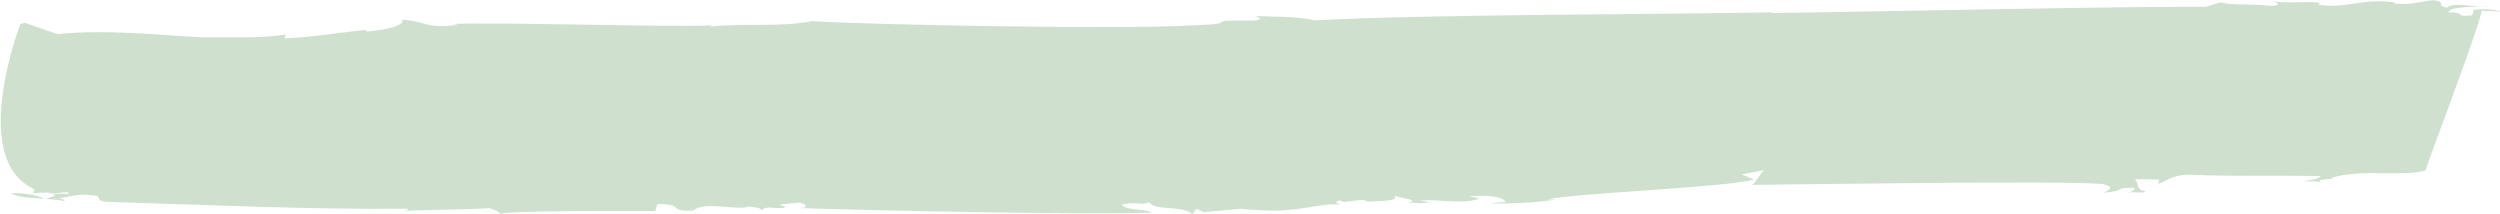<?xml version="1.0" encoding="UTF-8"?>
<svg id="_レイヤー_2" data-name="レイヤー 2" xmlns="http://www.w3.org/2000/svg" viewBox="0 0 280.19 24.02">
  <defs>
    <style>
      .cls-1 {
        fill: #cfe0cf;
        stroke-width: 0px;
      }
    </style>
  </defs>
  <g id="_レイヤー_1-2" data-name="レイヤー 1">
    <g>
      <path class="cls-1" d="M1.21,21.66c.87.48,2.36.53,3.77.61-1.09-.46-2.24-.66-3.77-.61Z"/>
      <path class="cls-1" d="M5.01,22.28s.02,0,.02,0c-.02,0-.03,0-.05,0,.01,0,.02,0,.03.01Z"/>
      <path class="cls-1" d="M279.15.68c-.35,0-.75.02-1.16.03.39.01.79.02,1.16-.03Z"/>
      <path class="cls-1" d="M73.44,23.67l.22-.8c3.35-.01.98.91,4.08.72,1.21-1.13,5.15.12,6.22-.48-.02.09,1.49.12,1.4.48.46-.61,1.56-.14,2.52-.3.35-.17-.25-.18-.51-.37l2.19-.22c.86.2,1.07.56.14.62,5.73.22,33.24.81,39.41.5-.79-.46-2.7-.15-3.42-.88,1.63-.41,2.4.14,3.12-.29.63,1.08,3.59.26,4.82,1.36l.47-.61.81.38c7.18-.64,1.64-.31,8-.17,3.68-.09,5.43-.95,7.48-.63-.3,0-1.12-.38-.16-.54.16.54,2.54-.39,3,.16.93-.07,3.96,0,2.94-.74.51.37,3.21.52,1.61.84.91.02,1.79.13,2.45-.03l-1.17-.21c3.08-.11,4.75.46,6.76-.2l-1.14-.29c1.84-.05,3.38-.1,4.1.63l-1.89.22c3.05-.02,4.89-.07,7.43-.45l-.91-.02c3.24-.73,20.18-1.33,23.17-2.24l-1.37-.57,2.57-.48c-.3,0-1.24,1.84-1.49,1.66,5.5-.05,34.11-.49,39.19-.11,2.05.31.37.9.34.99,2.5-.21,1.08-.6,3.2-.55.58.1-.12.44-.45.52.93-.07,1.79.13,1.86-.14-1.16-.2-.67-.91-1.16-1.36l2.73.06-.12.44c.61.01,1.54-1.21,4.22-.97,4.52.19,9.43.04,13.98.14-.07.27-1.03.42-1.98.58.61.01,1.54-.05,2.1.14-1.1-.47,1.91-.31,1.05-.51,3.33-1.08,7.64-.09,10.58-.83.26-.98,6.29-16.75,6.29-17.91.91.02,1.82.04,2.1.14-.24-.27-2.03-.4-2.98-.25l-.16.62c-2.19.22-.51-.37-2.65-.33-.11-.51,1.86-.62,3.59-.67-1.56-.06-3.12-.43-3.75.13-1.47-.21.16-.62-1.6-.84-1.26.15-2.91.65-4.36.35l.03-.09c-3.52-.52-5.38.77-8.6.25l.35-.17c-1.14-.29-3.37.1-5.42-.21.58.1,1.09.47-.14.53-2.36-.32-3.96,0-5.69-.4l-1.65.5c-8.2-.1-40.61.61-48.85.69l.32-.08c-12.56.25-38.34.21-51.31.9-2.01-.49-4.78-.37-6.87-.51,1.16.2.77.55-.14.53-6.38-.06-.43.34-6.88.55-7.43.46-35.87-.06-42.46-.48-3.54.72-7.97.18-11.44.63l.35-.17c-3.73.27-24.83-.4-29.16-.14l.58.1c-3.78.45-3.26-.34-6.24-.59.39.81-2.85,1.27-4.08,1.33l.05-.18c-1.86.14-6.08.84-9.15.95l.12-.44c-2.56.48-7.39.28-9.23.33-4.22-.18-10.72-.96-16.35-.37l-3.64-1.26-.53.13s-5.86,15.26,1.58,18.51l-.12.44,1.47-.06c1.77.22,2.58-.29,2.46.15l-2.42-.05c1.77.13.54.36-.14.61.74.04,1.46.1,2.05.23.35-.17-.26-.18-.53-.28.95-.16,2.28-.57,3.45-.37,1.82.04.12.72,2.24.76,11.18.34,22.01.86,33.31.76.26.18-.05.18-.37.26,3.4-.19,6.43-.12,9.53-.32.86.2,1.1.47,1.35.65-.26-.18,4.02-.28,8.4-.33,2.19,0,4.4-.02,6.09-.02,1.68,0,2.84.02,2.91.04Z"/>
    </g>
  </g>
</svg>
